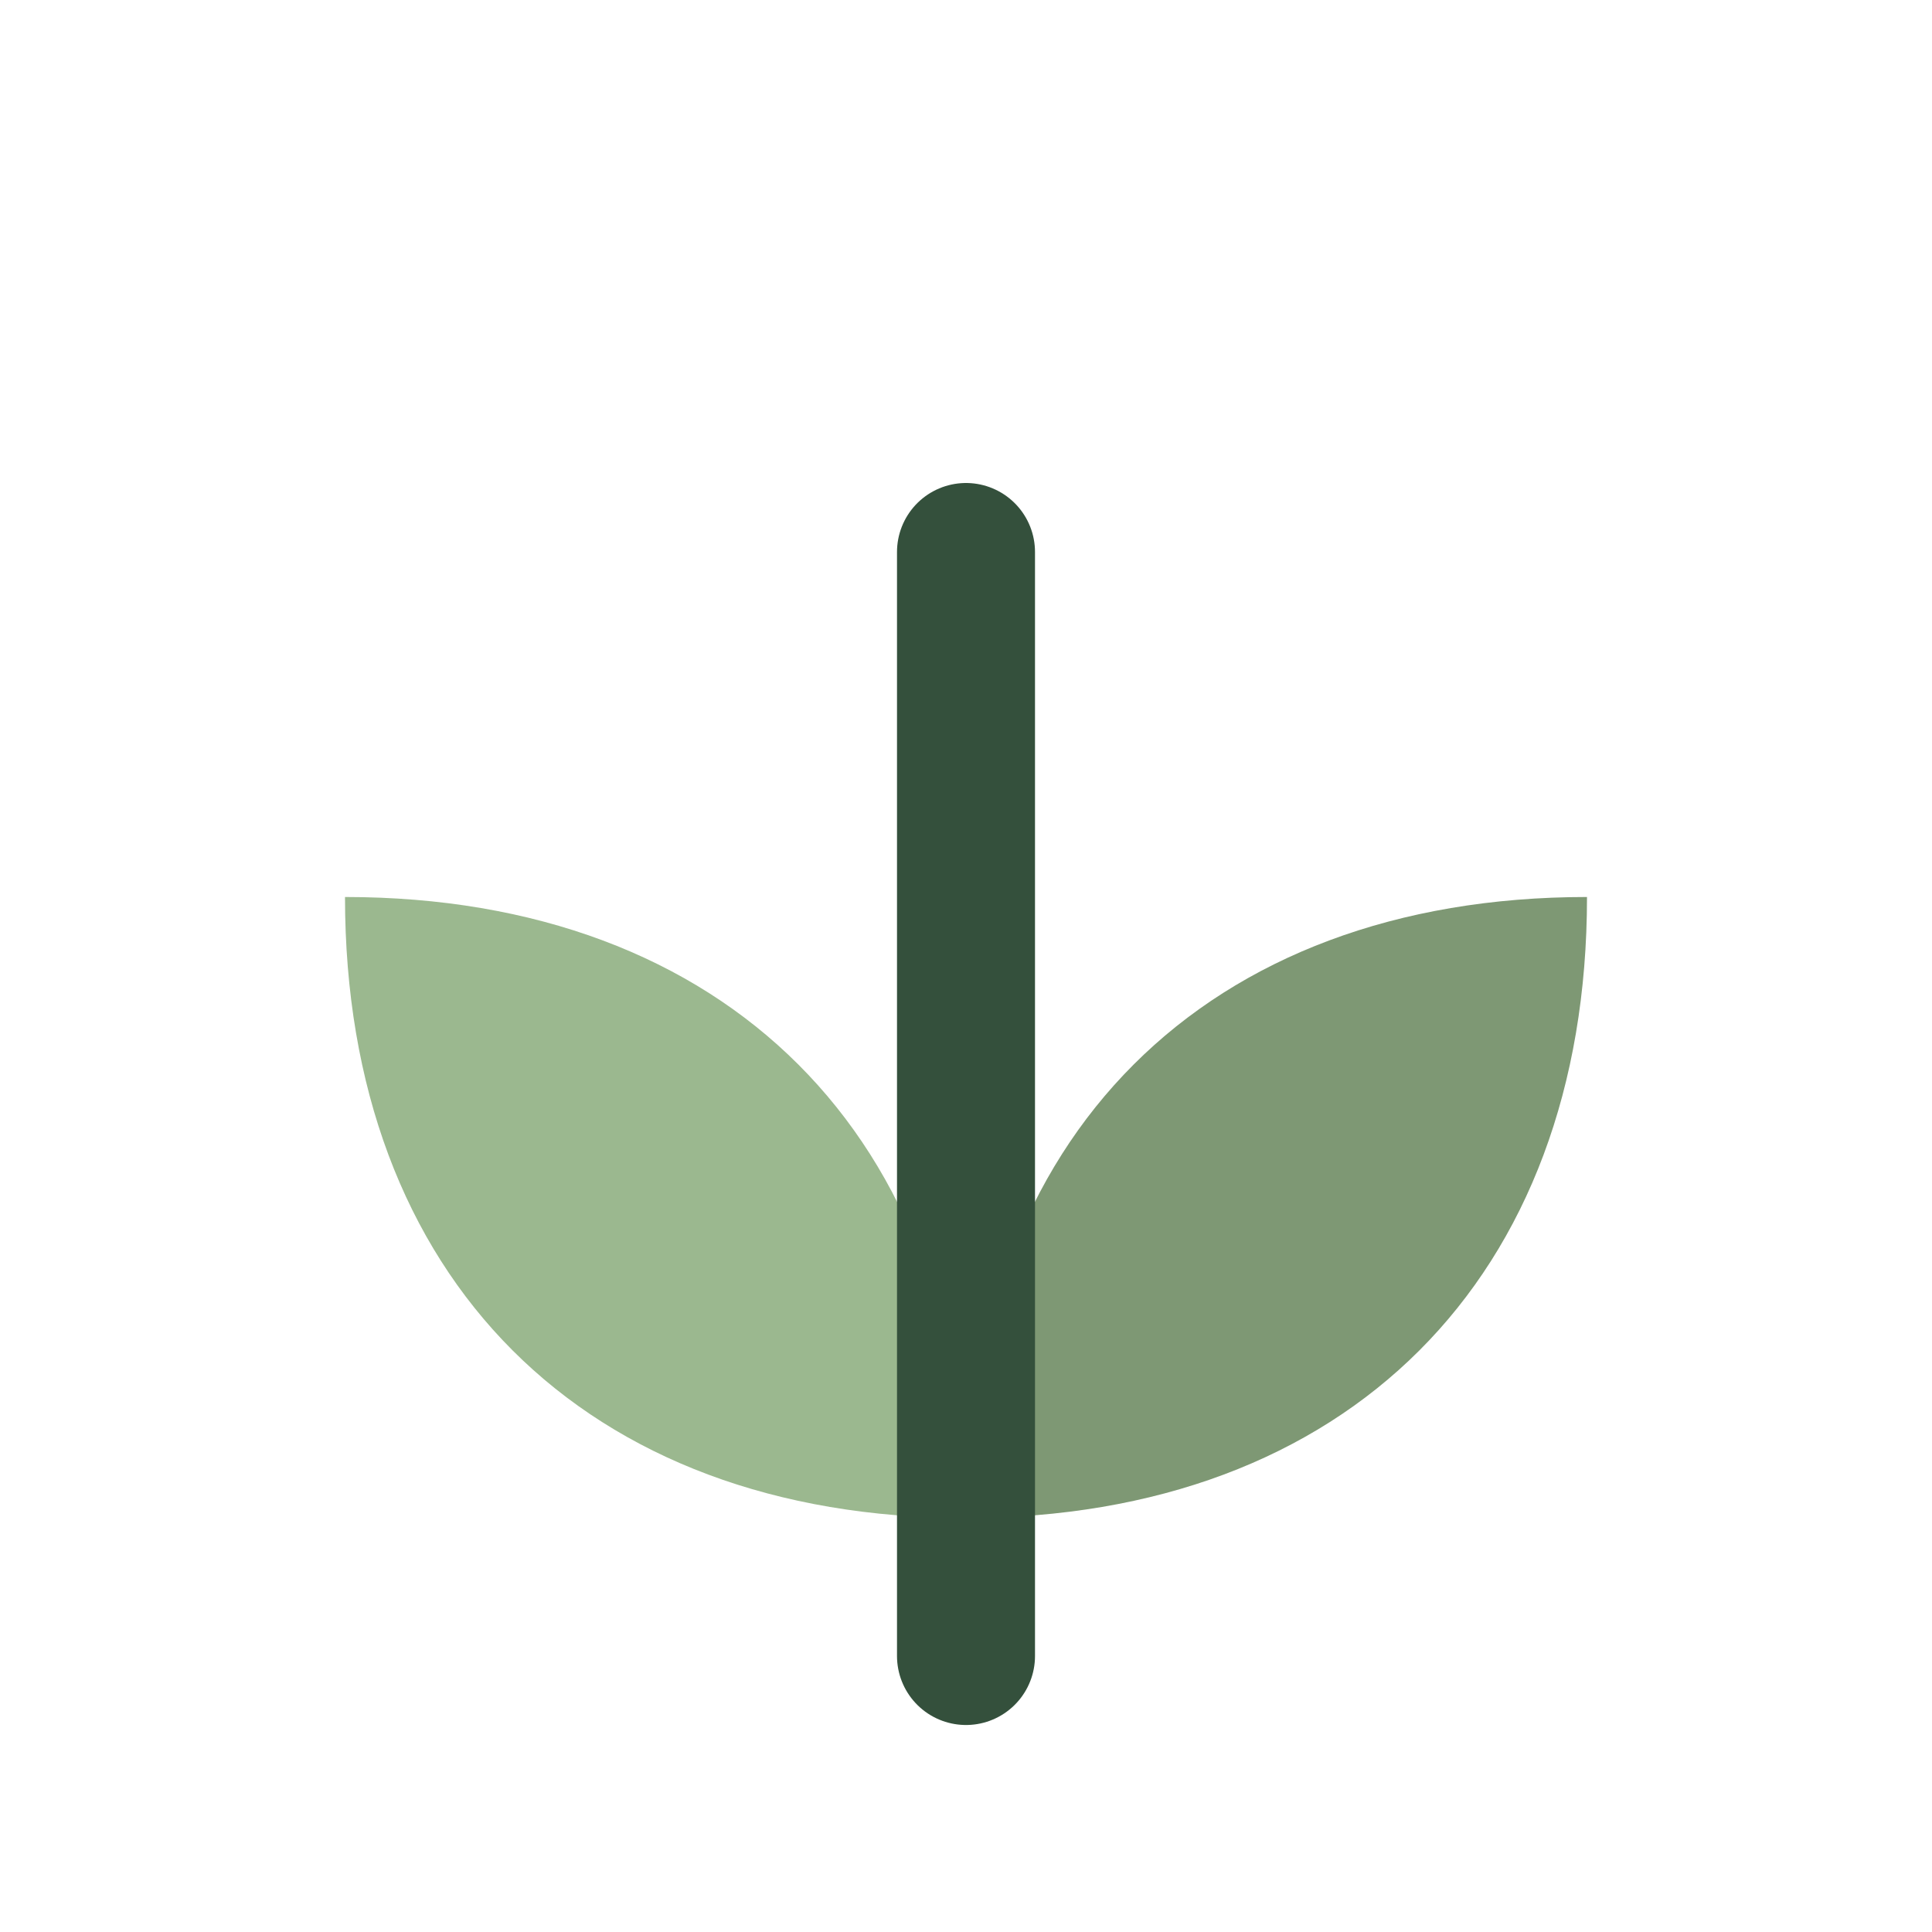 <svg width="28" height="28" viewBox="0 0 28 28" fill="none" xmlns="http://www.w3.org/2000/svg">
  <path
    d="M14 22C14 16.477 17.477 13 23 13C23 18.523 19.523 22 14 22Z"
    fill="#7E9874"
  />
  <path
    d="M14 22C8.477 22 5 18.523 5 13C10.523 13 14 16.477 14 22Z"
    fill="#9BB88F"
  />
  <path d="M14 8V24" stroke="#34503C" stroke-width="2" stroke-linecap="round" />
</svg>
